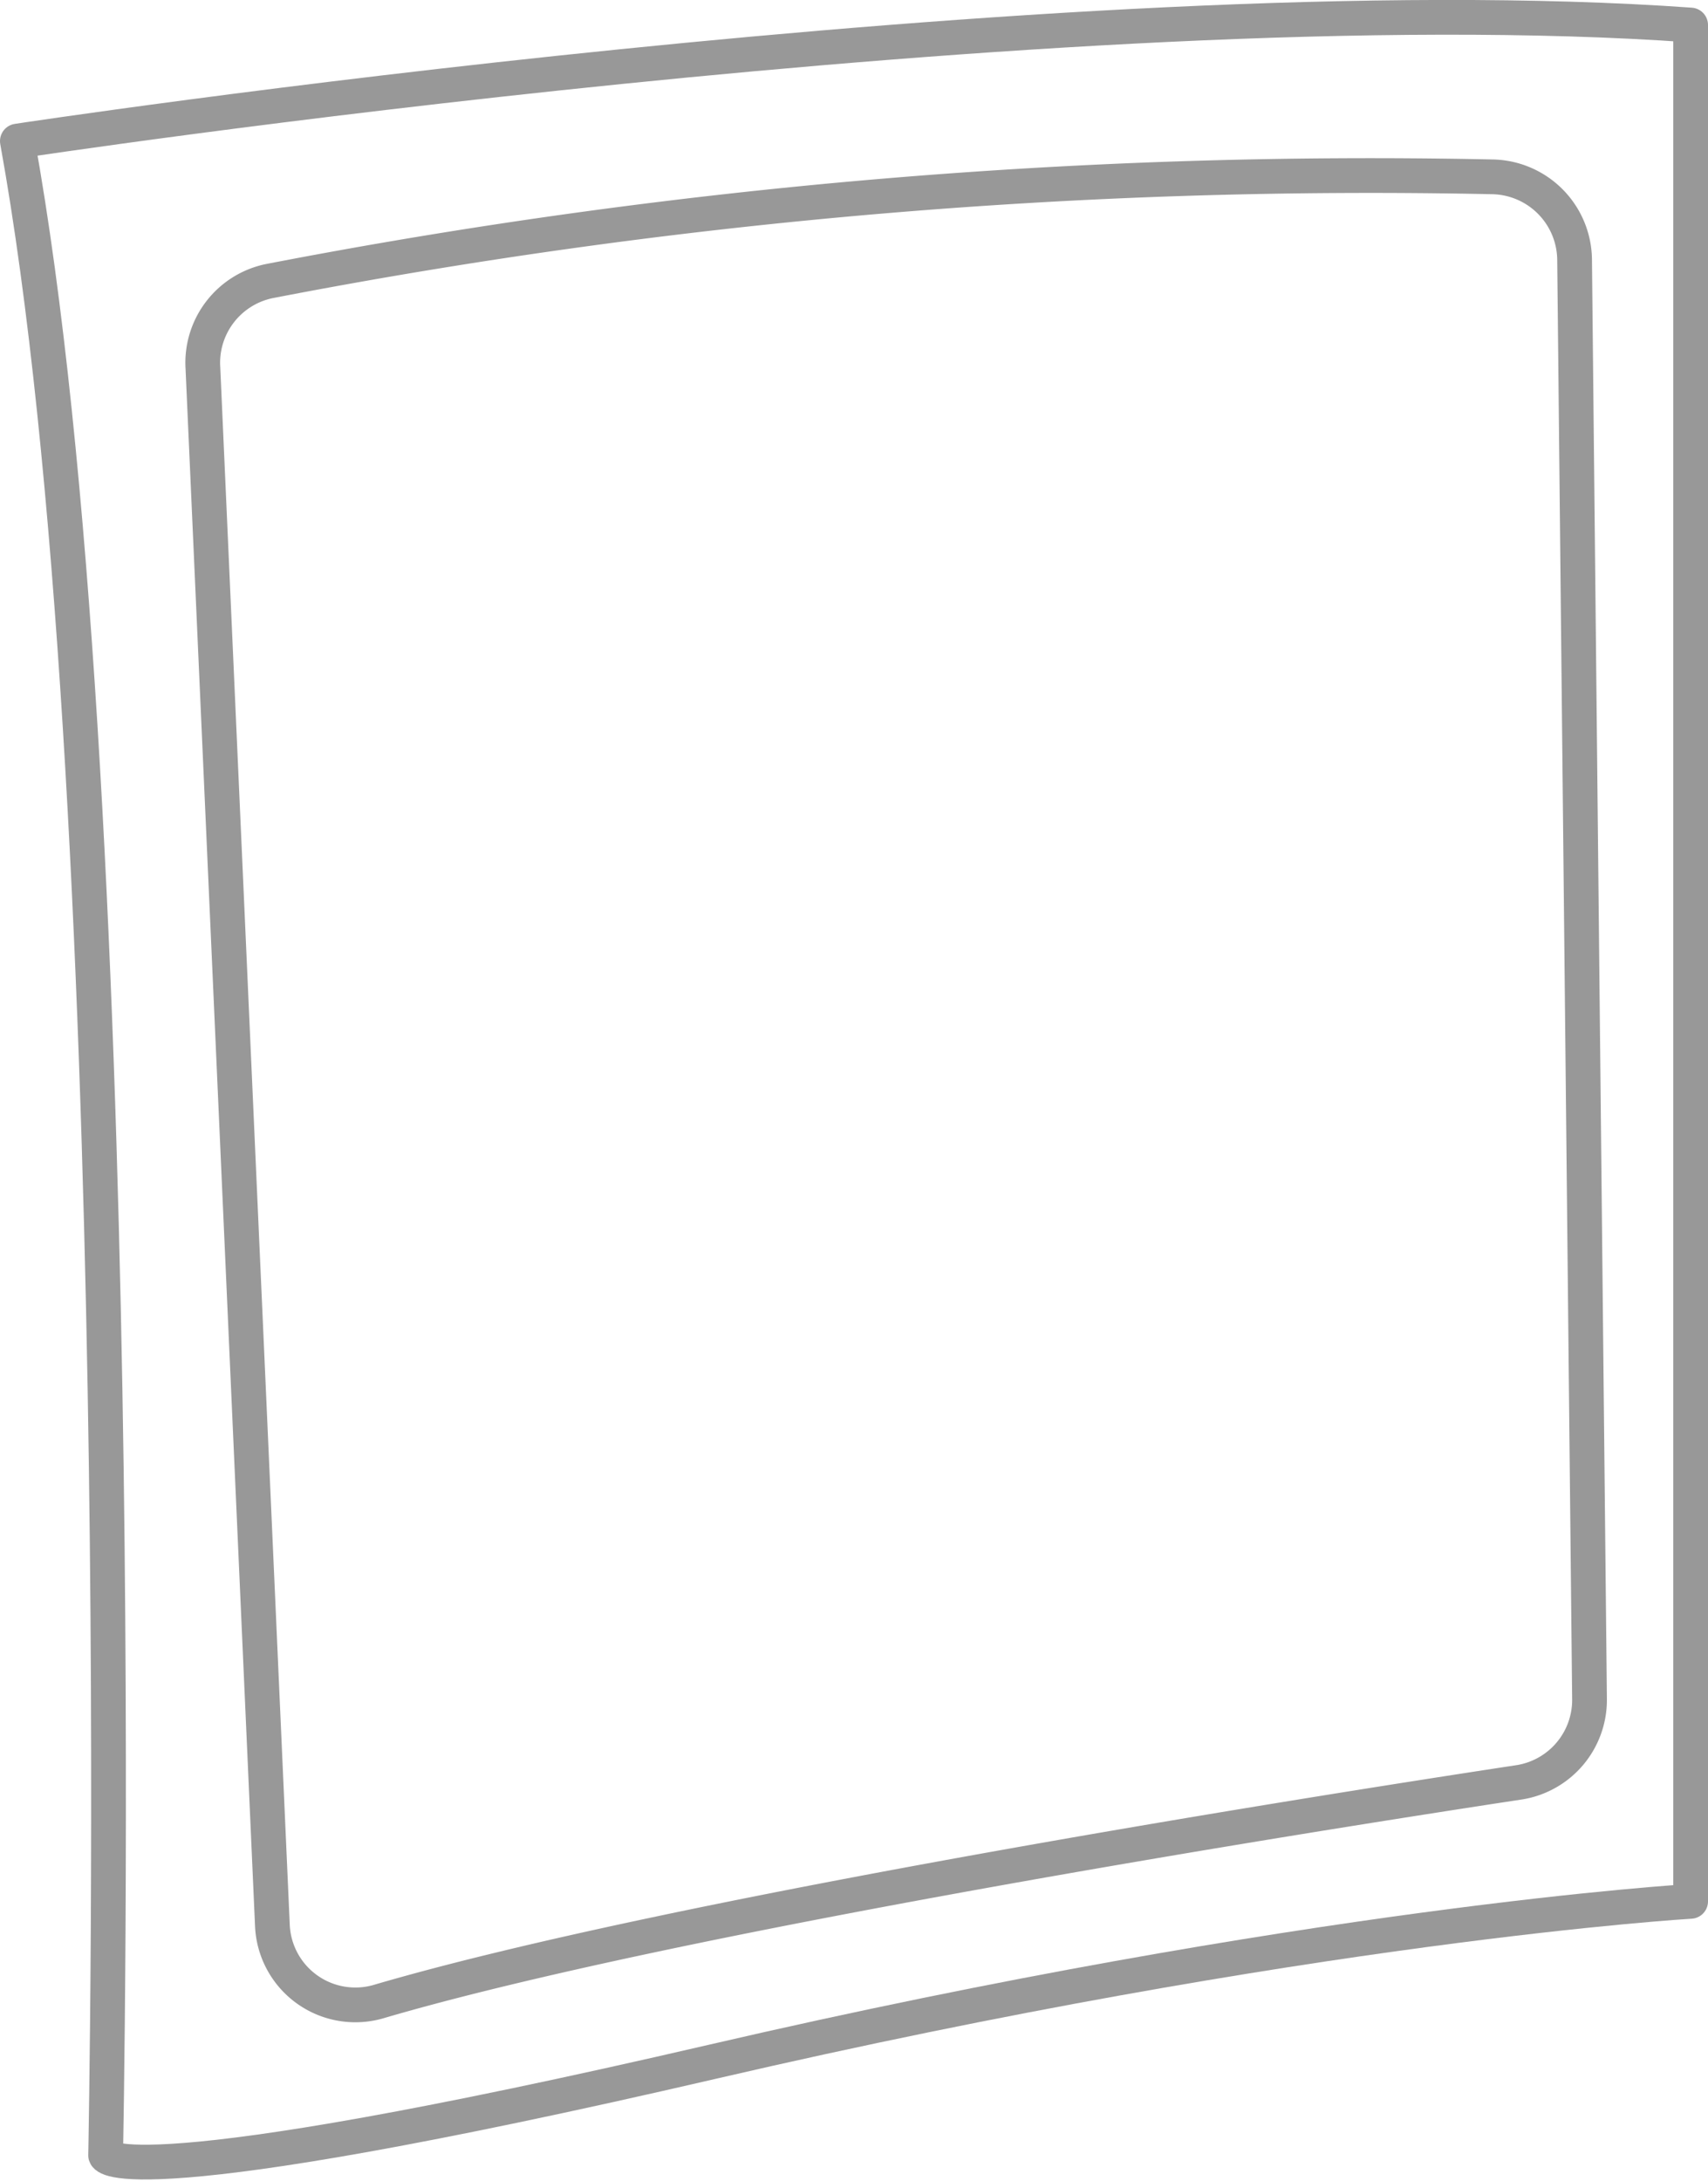 <svg id="Layer_1" data-name="Layer 1" xmlns="http://www.w3.org/2000/svg" viewBox="0 0 49.16 62.77"><defs><style>.cls-1{fill:none;stroke:#989898;stroke-linecap:round;stroke-linejoin:round;}</style></defs><title>06</title><path class="cls-1" d="M696.75,422.16s30.36-4.61,48.16-3.34v54s-11,.64-28.13,4.61-17.49,2.7-17.49,2.7S700.09,440.6,696.75,422.16Z" transform="translate(-696.25 -418.1)"/><path class="cls-1" d="M704,426.19a166.87,166.87,0,0,1,35.24-3,2.41,2.41,0,0,1,2.33,2.37L742,467a2.4,2.4,0,0,1-2,2.39c-6.12.93-24.32,3.81-32.84,6.31a2.39,2.39,0,0,1-3.07-2.19l-2-44.82A2.4,2.4,0,0,1,704,426.19Z" transform="translate(-696.25 -418.1)"/></svg>